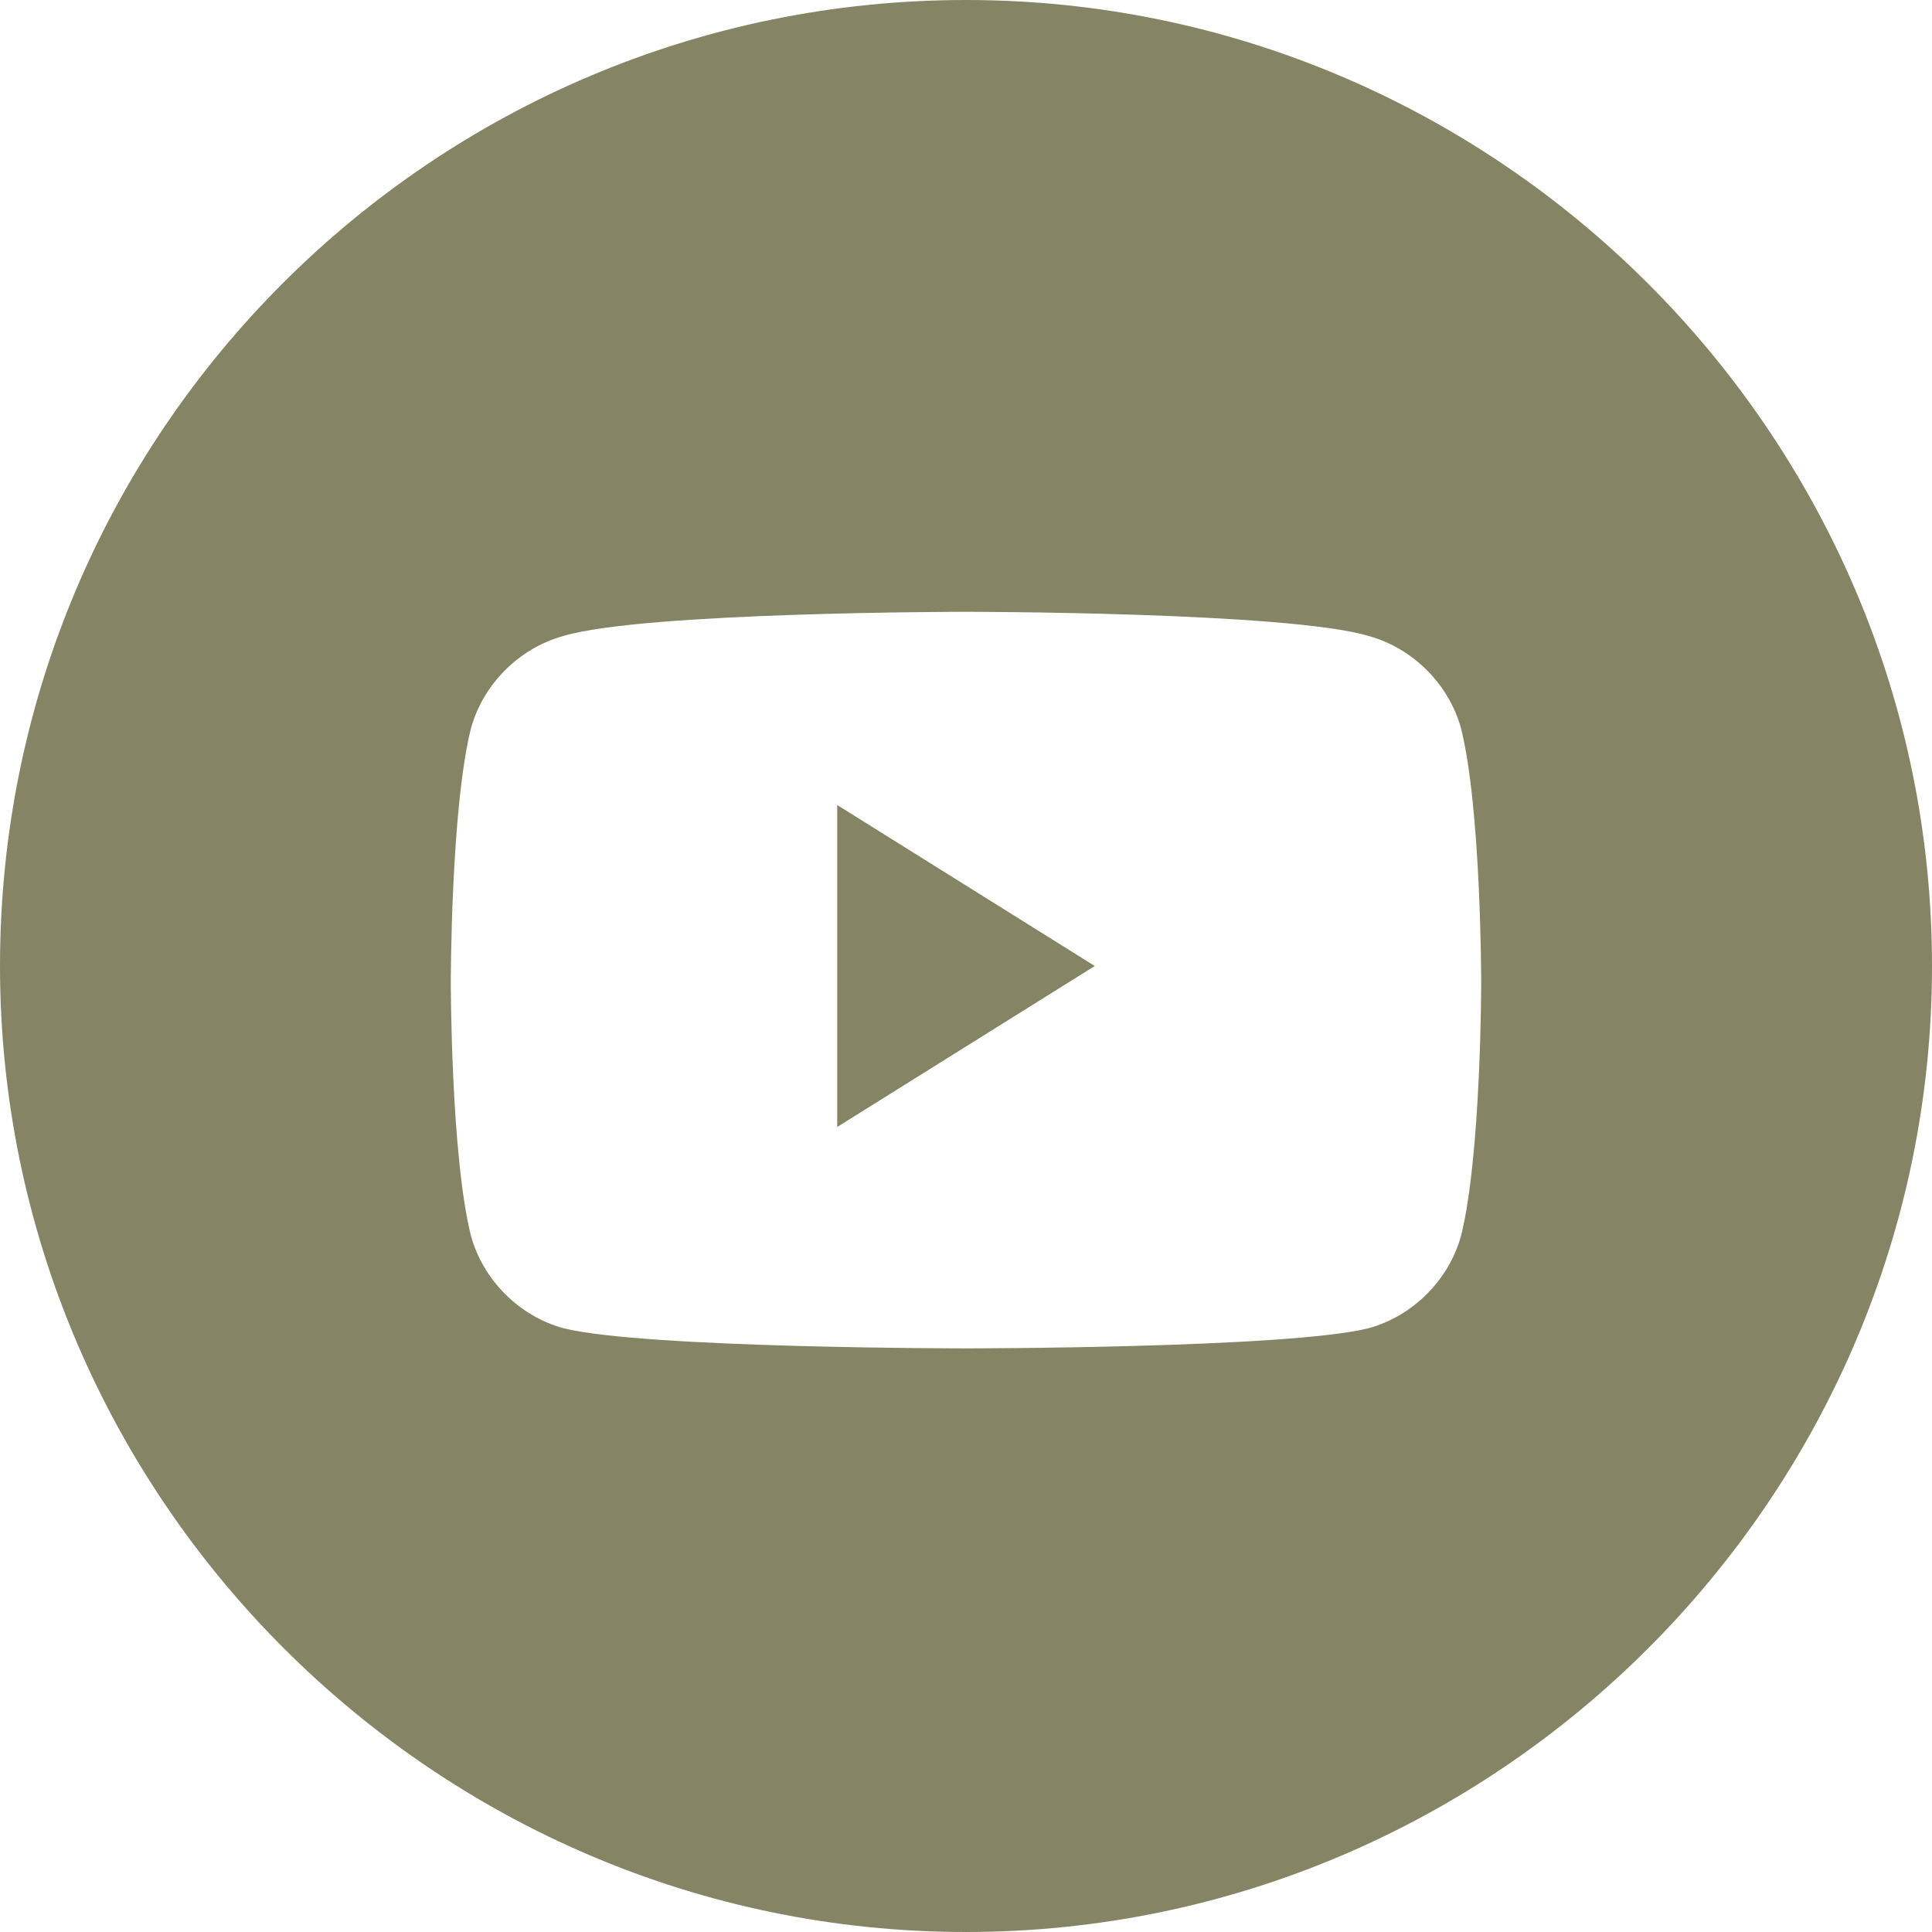 <?xml version="1.0" encoding="UTF-8"?> <svg xmlns="http://www.w3.org/2000/svg" version="1.1" viewBox="0 0 48 48"><defs><style> .cls-1 { fill: #858565; fill-rule: evenodd; } </style></defs><g><g id="_Слой_2"><g id="OBJECTS"><g><path class="cls-1" d="M0,24C0,10.7,10.8,0,24,0s24,10.8,24,24-10.8,24-24,24S0,37.2,0,24ZM36.3,18.1c-.3-1.1-1.2-2-2.3-2.3-2-.6-10-.6-10-.6,0,0-8,0-10,.6-1.1.3-2,1.2-2.3,2.3-.5,2-.5,6.3-.5,6.3,0,0,0,4.3.5,6.3.3,1.1,1.2,2,2.3,2.3,2,.5,10,.5,10,.5,0,0,8,0,10-.5,1.1-.3,2-1.2,2.3-2.3.5-2,.5-6.3.5-6.3,0,0,0-4.3-.5-6.3Z"></path><path class="cls-1" d="M20.8,28v-8l6.4,4-6.4,4Z"></path></g></g></g></g></svg> 